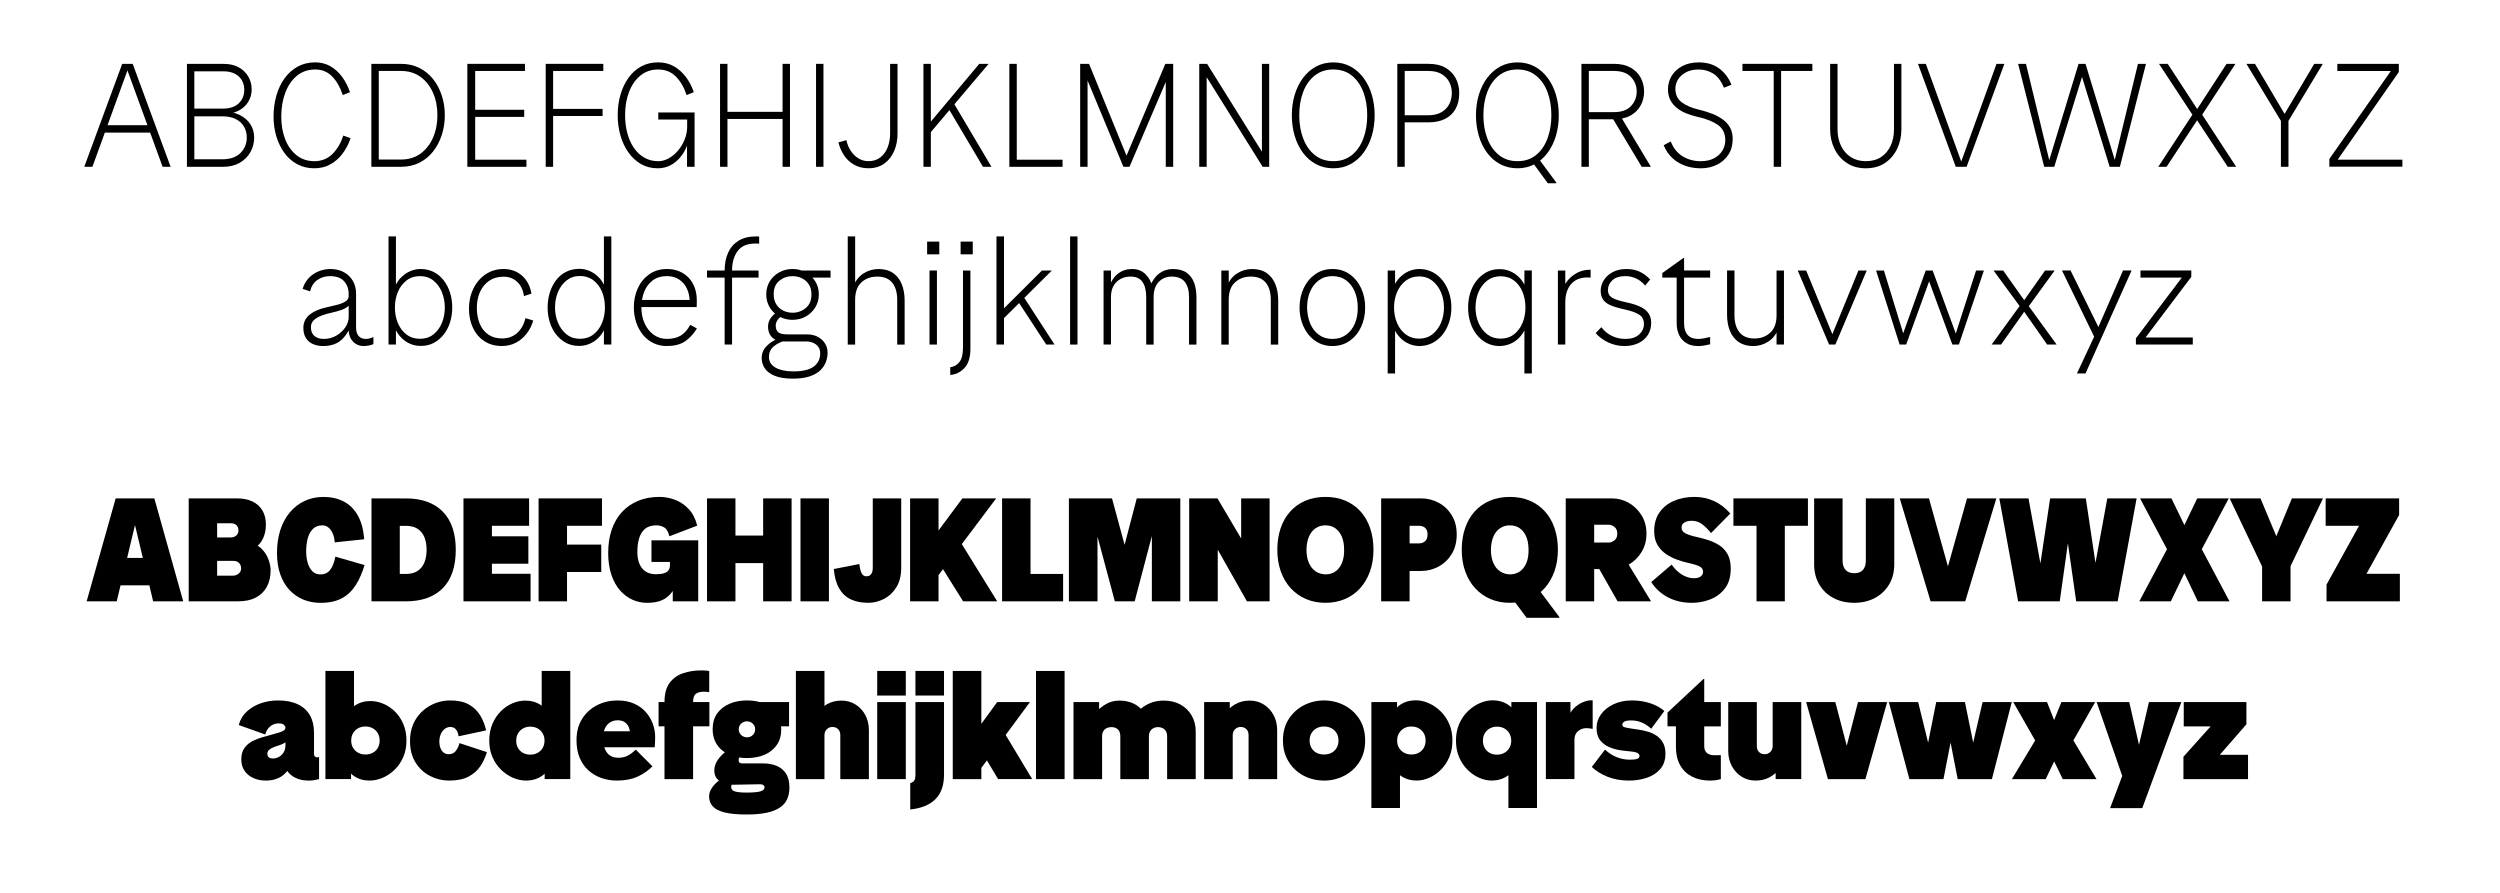 <?xml version="1.0" encoding="UTF-8"?>
<svg xmlns="http://www.w3.org/2000/svg" id="Layer_1" viewBox="0 0 2000 714.25">
  <path d="M67.41,133.45l30.34-82.36h8.41l30.34,82.36h-6.4l-29.15-79.87h2.01l-29.03,79.87h-6.52ZM82.34,106.07v-5.93h40.65v5.93h-40.65Z"></path>
  <path d="M149.54,133.45V51.08h5.93v82.36h-5.93ZM177.5,91.38v-2.25c5.37-.08,9.99.81,13.87,2.67,3.87,1.86,6.83,4.37,8.89,7.53,2.05,3.16,3.08,6.72,3.08,10.67,0,4.27-1.01,8.18-3.02,11.73-2.01,3.56-4.88,6.4-8.59,8.53-3.71,2.13-8.18,3.2-13.39,3.2h-23.82v-6.04h23.35c6.32,0,11.16-1.68,14.52-5.04,3.36-3.36,5.04-7.48,5.04-12.38,0-3.24-.75-6.14-2.25-8.71-1.5-2.57-3.69-4.58-6.58-6.04-2.88-1.46-6.46-2.19-10.72-2.19h-23.94v-6.16h24.06c5.77,0,10.11-1.42,13.04-4.27,2.92-2.84,4.38-6.44,4.38-10.78,0-2.84-.63-5.37-1.9-7.58-1.26-2.21-3.14-3.97-5.63-5.27s-5.55-1.96-9.18-1.96h-24.77v-5.93h25.12c4.74,0,8.77.95,12.09,2.84,3.32,1.9,5.85,4.38,7.58,7.47,1.74,3.08,2.61,6.44,2.61,10.07s-.95,7.09-2.84,10.13c-1.9,3.04-4.62,5.43-8.18,7.17-3.56,1.74-7.82,2.61-12.8,2.61Z"></path>
  <path d="M280.01,73.72l-5.81,2.37c-1.9-6-4.66-10.92-8.3-14.75-3.63-3.83-8.22-5.75-13.75-5.75s-10.55,1.66-14.58,4.98c-4.03,3.32-7.13,7.82-9.3,13.51-2.17,5.69-3.26,12.13-3.26,19.32,0,6.64,1.05,12.64,3.14,18.01,2.09,5.37,5.13,9.64,9.12,12.8,3.99,3.16,8.75,4.74,14.28,4.74s10.57-1.92,14.4-5.75,6.73-8.75,8.71-14.75l5.81,2.13c-1.58,4.66-3.75,8.81-6.52,12.44-2.77,3.63-6.03,6.48-9.78,8.53-3.75,2.05-8,3.08-12.74,3.08-5.06,0-9.6-1.09-13.63-3.26s-7.45-5.17-10.25-9.01c-2.81-3.83-4.96-8.24-6.46-13.21-1.5-4.98-2.25-10.27-2.25-15.88,0-5.93.75-11.51,2.25-16.77,1.5-5.25,3.69-9.88,6.58-13.87,2.88-3.99,6.38-7.11,10.49-9.36,4.11-2.25,8.77-3.38,13.98-3.38,4.5,0,8.55,1.03,12.15,3.08,3.59,2.05,6.71,4.88,9.36,8.47,2.65,3.6,4.76,7.68,6.34,12.27Z"></path>
  <path d="M297.08,133.45V51.08h5.93v82.36h-5.93ZM320.78,51.08c5.45,0,10.35,1.09,14.69,3.26,4.34,2.17,8.02,5.16,11.02,8.95,3,3.79,5.31,8.16,6.93,13.09,1.62,4.94,2.43,10.21,2.43,15.82s-.81,10.78-2.43,15.76c-1.62,4.98-3.93,9.38-6.93,13.21-3,3.83-6.68,6.83-11.02,9.01-4.35,2.17-9.24,3.26-14.69,3.26h-19.67v-5.81h19.67c6.08,0,11.3-1.58,15.64-4.74,4.34-3.16,7.68-7.43,10.01-12.8,2.33-5.37,3.5-11.34,3.5-17.89s-1.17-12.62-3.5-17.95c-2.33-5.33-5.67-9.58-10.01-12.74-4.35-3.16-9.56-4.74-15.64-4.74h-19.67v-5.69h19.67Z"></path>
  <path d="M373.87,133.45V51.08h6.28v82.36h-6.28ZM377.3,56.77v-5.69h42.66v5.69h-42.66ZM377.3,93.51v-5.69h42.07v5.69h-42.07ZM377.3,133.45v-5.69h43.85v5.69h-43.85Z"></path>
  <path d="M436.56,133.45V51.08h5.93v82.36h-5.93ZM441.77,56.77v-5.69h40.88v5.69h-40.88ZM441.77,92.8v-5.69h40.29v5.69h-40.29Z"></path>
  <path d="M494.15,91.97c0-5.77.75-11.2,2.25-16.29,1.5-5.1,3.63-9.58,6.4-13.45,2.76-3.87,6.14-6.89,10.13-9.07,3.99-2.17,8.47-3.26,13.45-3.26s8.95,1.03,12.62,3.08c3.67,2.05,6.87,4.88,9.6,8.47,2.73,3.6,4.88,7.68,6.46,12.27l-5.81,2.37c-1.9-6-4.72-10.92-8.47-14.75-3.75-3.83-8.51-5.75-14.28-5.75-5.45,0-10.15,1.6-14.1,4.8-3.95,3.2-6.99,7.55-9.12,13.04-2.13,5.49-3.2,11.67-3.2,18.55,0,5.21.59,10.05,1.78,14.52,1.19,4.46,2.92,8.38,5.21,11.73,2.29,3.36,5.08,5.99,8.35,7.88,3.28,1.9,7.01,2.84,11.2,2.84,2.84,0,5.65-.77,8.41-2.31,2.76-1.54,5.25-3.63,7.47-6.28,2.21-2.65,3.97-5.61,5.27-8.89,1.3-3.28,1.96-6.7,1.96-10.25v-11.26h5.93v43.49h-6.04v-22.52l1.42.71c-.47,2.45-1.34,5-2.61,7.64-1.26,2.65-2.94,5.14-5.04,7.47-2.09,2.33-4.58,4.23-7.47,5.69-2.88,1.46-6.14,2.19-9.78,2.19-4.98,0-9.42-1.13-13.33-3.38s-7.27-5.35-10.07-9.3c-2.81-3.95-4.94-8.49-6.4-13.63-1.46-5.13-2.19-10.59-2.19-16.35ZM526.62,95.64v-5.69h25.95v5.69h-25.95Z"></path>
  <path d="M576.04,133.45V51.08h5.93v82.36h-5.93ZM579.6,95.17v-5.69h48.47v5.69h-48.47ZM626.05,133.45V51.08h5.93v82.36h-5.93Z"></path>
  <path d="M652.83,133.45V51.08h5.93v82.36h-5.93Z"></path>
  <path d="M670.73,113.89l6.4-1.78c.63,3.08,1.76,5.89,3.38,8.41,1.62,2.53,3.65,4.56,6.1,6.1,2.45,1.54,5.17,2.31,8.18,2.31,3.71,0,6.85-.99,9.42-2.96,2.57-1.97,4.52-4.64,5.87-8,1.34-3.36,2.01-7.05,2.01-11.08v-55.82h5.93v56.05c0,4.9-.89,9.44-2.67,13.63-1.78,4.19-4.41,7.55-7.88,10.07-3.48,2.53-7.7,3.79-12.68,3.79-4.35,0-8.16-.93-11.44-2.79-3.28-1.86-5.97-4.34-8.06-7.47-2.09-3.12-3.61-6.62-4.56-10.49Z"></path>
  <path d="M738.75,133.45V51.08h5.93v82.36h-5.93ZM741,109.86l.47-8.77,41.95-50.01h7.47l-49.77,58.78h-.12ZM758.89,86.99l1.9-3.79h2.61l29.75,50.25h-6.75l-27.49-46.46Z"></path>
  <path d="M807.48,133.45V51.08h5.93v82.36h-5.93ZM810.8,133.45v-5.69h39.23v5.69h-39.23Z"></path>
  <path d="M864.13,133.45V51.08h7.11l32,78.45h-4.15l33.18-78.45h6.28v82.36h-5.93V58.08h3.2l-32.23,75.37h-4.86l-31.29-75.37h2.61v75.37h-5.93Z"></path>
  <path d="M959.4,133.45V51.08h6.28l47.17,75.61-3.32,2.13V51.08h5.81v82.36h-5.21l-45.98-73.59,1.19-2.49v76.08h-5.93Z"></path>
  <path d="M1066.65,134.63c-5.14,0-9.76-1.11-13.87-3.32-4.11-2.21-7.6-5.27-10.49-9.18-2.88-3.91-5.08-8.43-6.58-13.57-1.5-5.13-2.25-10.59-2.25-16.35s.77-11.32,2.31-16.41c1.54-5.1,3.75-9.58,6.64-13.45,2.88-3.87,6.36-6.91,10.43-9.12,4.07-2.21,8.67-3.32,13.81-3.32s9.74,1.11,13.81,3.32c4.07,2.21,7.54,5.27,10.43,9.18,2.88,3.91,5.08,8.41,6.58,13.51,1.5,5.1,2.25,10.53,2.25,16.29s-.75,11.2-2.25,16.29c-1.5,5.1-3.67,9.6-6.52,13.51-2.84,3.91-6.32,6.99-10.43,9.24-4.11,2.25-8.73,3.38-13.87,3.38ZM1066.65,128.94c5.85,0,10.78-1.62,14.81-4.86,4.03-3.24,7.09-7.64,9.18-13.21,2.09-5.57,3.14-11.79,3.14-18.67s-1.05-13.17-3.14-18.67c-2.09-5.49-5.16-9.85-9.18-13.09-4.03-3.24-8.97-4.86-14.81-4.86s-10.8,1.62-14.87,4.86c-4.07,3.24-7.15,7.6-9.24,13.09-2.09,5.49-3.14,11.71-3.14,18.67s1.07,13.09,3.2,18.67c2.13,5.57,5.23,9.97,9.3,13.21,4.07,3.24,8.99,4.86,14.75,4.86Z"></path>
  <path d="M1117.85,133.45V51.08h5.92v82.36h-5.92ZM1121.17,97.89v-5.69h21.45c4.27,0,7.78-.81,10.55-2.43,2.76-1.62,4.84-3.77,6.22-6.46,1.38-2.68,2.07-5.65,2.07-8.89s-.69-6.18-2.07-8.83c-1.38-2.65-3.46-4.78-6.22-6.4-2.77-1.62-6.28-2.43-10.55-2.43h-21.45v-5.69h21.69c5.37,0,9.88,1.05,13.51,3.14,3.63,2.09,6.38,4.92,8.24,8.47,1.86,3.56,2.79,7.47,2.79,11.73,0,4.9-.97,9.11-2.9,12.62-1.94,3.52-4.74,6.2-8.41,8.06-3.67,1.86-8.08,2.79-13.21,2.79h-21.69Z"></path>
  <path d="M1213.96,134.63c-5.14,0-9.76-1.11-13.87-3.32-4.11-2.21-7.6-5.27-10.49-9.18-2.88-3.91-5.08-8.43-6.58-13.57-1.5-5.13-2.25-10.59-2.25-16.35s.77-11.32,2.31-16.41c1.54-5.1,3.75-9.58,6.64-13.45,2.88-3.87,6.36-6.91,10.43-9.12,4.07-2.21,8.67-3.32,13.81-3.32s9.74,1.11,13.81,3.32c4.07,2.21,7.54,5.27,10.43,9.18,2.88,3.91,5.08,8.41,6.58,13.51,1.5,5.1,2.25,10.53,2.25,16.29s-.75,11.2-2.25,16.29c-1.5,5.1-3.67,9.6-6.52,13.51-2.84,3.91-6.32,6.99-10.43,9.24-4.11,2.25-8.73,3.38-13.87,3.38ZM1213.96,128.94c5.85,0,10.78-1.62,14.81-4.86,4.03-3.24,7.09-7.64,9.18-13.21,2.09-5.57,3.14-11.79,3.14-18.67s-1.05-13.17-3.14-18.67c-2.09-5.49-5.16-9.85-9.18-13.09-4.03-3.24-8.97-4.86-14.81-4.86s-10.8,1.62-14.87,4.86c-4.07,3.24-7.15,7.6-9.24,13.09-2.09,5.49-3.14,11.71-3.14,18.67s1.07,13.09,3.2,18.67c2.13,5.57,5.23,9.97,9.3,13.21,4.07,3.24,8.99,4.86,14.75,4.86ZM1238.25,146.6l-13.63-18.61.59-.59h6.04l13.75,18.61v.59h-6.75Z"></path>
  <path d="M1265.15,133.45V51.08h5.92v82.36h-5.92ZM1269.42,95.4v-5.69h21.69c6.08,0,10.65-1.62,13.69-4.86,3.04-3.24,4.56-7.11,4.56-11.61s-1.52-8.37-4.56-11.61c-3.04-3.24-7.6-4.86-13.69-4.86h-21.69v-5.69h21.92c5.21,0,9.6,1.01,13.15,3.02,3.56,2.01,6.24,4.7,8.06,8.06,1.82,3.36,2.73,7.05,2.73,11.08s-.91,7.72-2.73,11.08c-1.82,3.36-4.5,6.04-8.06,8.06-3.55,2.01-7.94,3.02-13.15,3.02h-21.92ZM1313.38,133.45l-24.18-40.29h7.35l24.18,40.29h-7.35Z"></path>
  <path d="M1360.43,134.63c-4.27,0-8.34-.67-12.21-2.01-3.87-1.34-7.29-3.38-10.25-6.1-2.96-2.73-5.31-6.18-7.05-10.37l5.69-2.96c2.05,5.29,5.21,9.24,9.48,11.85,4.27,2.61,9.05,3.91,14.34,3.91,4.42,0,8.1-.81,11.02-2.43,2.92-1.62,5.11-3.69,6.58-6.22,1.46-2.53,2.19-5.21,2.19-8.06,0-5.45-1.98-9.56-5.92-12.32-3.95-2.76-9.32-4.9-16.12-6.4-3.16-.71-6.18-1.64-9.07-2.79-2.89-1.14-5.43-2.61-7.64-4.38-2.21-1.78-3.95-3.89-5.21-6.34-1.26-2.45-1.9-5.29-1.9-8.53,0-3.95.99-7.54,2.96-10.78,1.97-3.24,4.8-5.85,8.47-7.82,3.67-1.97,8.12-2.96,13.33-2.96,6.32,0,11.67,1.58,16.06,4.74,4.38,3.16,7.72,7.55,10.01,13.15l-6.04,2.37c-2.21-5.37-5.08-9.14-8.59-11.32-3.52-2.17-7.37-3.26-11.55-3.26s-7.45.75-10.25,2.25c-2.81,1.5-4.92,3.42-6.34,5.75-1.42,2.33-2.13,4.76-2.13,7.29,0,4.74,1.7,8.4,5.1,10.96,3.4,2.57,7.98,4.52,13.75,5.87,3.95.95,7.56,2.07,10.84,3.38,3.28,1.3,6.12,2.86,8.53,4.68,2.41,1.82,4.28,3.97,5.63,6.46,1.34,2.49,2.01,5.47,2.01,8.95,0,4.9-1.17,9.11-3.5,12.62-2.33,3.52-5.43,6.2-9.3,8.06-3.87,1.86-8.18,2.79-12.92,2.79Z"></path>
  <path d="M1393.96,56.77v-5.69h55.93v5.69h-55.93ZM1418.97,133.45V53.45h5.92v79.99h-5.92Z"></path>
  <path d="M1492.68,134.63c-5.92,0-11.02-1.42-15.29-4.27-4.27-2.84-7.55-6.64-9.84-11.38-2.29-4.74-3.44-9.91-3.44-15.52v-52.38h5.92v52.62c0,4.74.91,9.03,2.73,12.86,1.82,3.83,4.42,6.86,7.82,9.07,3.4,2.21,7.43,3.32,12.09,3.32s8.89-1.11,12.21-3.32c3.32-2.21,5.87-5.23,7.64-9.07,1.78-3.83,2.67-8.12,2.67-12.86v-52.62h5.92v52.38c0,5.61-1.12,10.78-3.38,15.52s-5.49,8.53-9.72,11.38c-4.23,2.84-9.34,4.27-15.35,4.27Z"></path>
  <path d="M1564.61,133.45l-30.22-82.36h6.28l29.03,80.11h-1.42l28.92-80.11h6.28l-30.22,82.36h-8.65Z"></path>
  <path d="M1635.36,133.45l-20.86-82.36h6.28l19.55,80.94h-2.13l24.65-80.94h5.57l24.65,80.94h-2.25l19.55-80.94h6.4l-20.86,82.36h-8.18l-23.94-77.86h3.67l-24.06,77.86h-8.06Z"></path>
  <path d="M1726.61,133.45l28.32-43.25v3.08l-27.73-42.19h6.99l24.89,38.16-2.73.12,24.89-38.28h7.11l-27.61,42.19v-3.08l28.21,43.25h-6.75l-25.83-39.23,2.73-.12-25.83,39.34h-6.64Z"></path>
  <path d="M1826.15,99.08l-29.03-48h6.87l24.89,42.07-2.49.12,25-42.19h6.87l-28.92,48h-3.2ZM1824.73,133.45v-41.48h6.04v41.48h-6.04Z"></path>
  <path d="M1863.48,133.33v-6.16l50.37-72.05.47,1.66h-44.44v-5.69h49.18v6.52l-50.25,72.05-.47-1.9h53.57v5.57h-58.42Z"></path>
  <path d="M242.68,262.38c0-2.37.47-4.46,1.42-6.28.95-1.82,2.27-3.38,3.97-4.68,1.7-1.3,3.69-2.43,5.98-3.38,2.29-.95,4.82-1.7,7.58-2.25,2.92-.63,5.71-1.3,8.35-2.01,2.65-.71,4.8-1.6,6.46-2.67,1.66-1.07,2.49-2.47,2.49-4.21v-1.66c0-4.11-1.23-7.53-3.67-10.25-2.45-2.73-6.24-4.09-11.38-4.09-3.71,0-7.05,1.03-10.01,3.08-2.96,2.06-4.88,5.1-5.75,9.12l-6.04-2.01c1.03-3.4,2.67-6.28,4.92-8.65s4.88-4.17,7.88-5.39c3-1.22,6.12-1.84,9.36-1.84,4.11,0,7.7.83,10.78,2.49s5.49,3.97,7.23,6.93c1.74,2.96,2.61,6.38,2.61,10.25v27.49c0,2.61.65,4.72,1.96,6.34,1.3,1.62,3.26,2.43,5.87,2.43.79,0,1.72-.12,2.78-.36,1.07-.24,2.15-.63,3.26-1.19v5.69c-1.19.55-2.51.95-3.97,1.18-1.46.24-2.83.36-4.09.36-1.9,0-3.73-.47-5.51-1.42-1.78-.95-3.26-2.41-4.44-4.38-1.19-1.97-1.78-4.54-1.78-7.7v-20.26l2.61-5.45c0,2.84-.79,5.08-2.37,6.7-1.58,1.62-3.61,2.84-6.1,3.67-2.49.83-5.12,1.56-7.88,2.19-2.69.55-5.29,1.3-7.82,2.25-2.53.95-4.6,2.15-6.22,3.61-1.62,1.46-2.43,3.38-2.43,5.75,0,3.08.93,5.41,2.79,6.99,1.85,1.58,4.36,2.37,7.52,2.37,3.56,0,6.83-.85,9.84-2.55,3-1.7,5.43-3.89,7.29-6.58,1.86-2.69,2.78-5.57,2.78-8.65l3.91,1.66c-2.13,6.87-5.08,12.23-8.83,16.06-3.75,3.83-8.95,5.75-15.58,5.75-3,0-5.71-.53-8.12-1.6-2.41-1.07-4.29-2.68-5.63-4.86-1.34-2.17-2.01-4.84-2.01-8Z"></path>
  <path d="M336.9,276.72c-3,.08-5.87-.46-8.59-1.6-2.73-1.14-5.15-2.8-7.29-4.98-2.13-2.17-3.83-4.72-5.1-7.64l.83-1.9v15.05h-5.93v-86.51h5.93v42.31l-.83-1.9c1.26-3.08,2.98-5.69,5.16-7.82,2.17-2.13,4.62-3.77,7.35-4.92,2.73-1.14,5.59-1.68,8.59-1.6,3.79.08,7.21.93,10.25,2.55,3.04,1.62,5.65,3.85,7.82,6.7,2.17,2.84,3.83,6.1,4.98,9.78,1.14,3.67,1.72,7.6,1.72,11.79s-.57,8.02-1.72,11.73c-1.15,3.71-2.83,6.97-5.04,9.78-2.21,2.81-4.84,5.04-7.88,6.7-3.04,1.66-6.46,2.49-10.25,2.49ZM335.95,271.03c4.19,0,7.76-1.14,10.72-3.44,2.96-2.29,5.23-5.35,6.81-9.18,1.58-3.83,2.37-7.96,2.37-12.38s-.79-8.55-2.37-12.38c-1.58-3.83-3.85-6.91-6.81-9.24-2.96-2.33-6.54-3.5-10.72-3.5s-7.78,1.17-10.78,3.5c-3,2.33-5.29,5.39-6.87,9.18-1.58,3.79-2.37,7.94-2.37,12.44s.79,8.65,2.37,12.44c1.58,3.79,3.87,6.83,6.87,9.12,3,2.29,6.6,3.44,10.78,3.44Z"></path>
  <path d="M375.17,246.97c0-5.85,1.16-11.18,3.5-16,2.33-4.82,5.59-8.65,9.78-11.5,4.19-2.84,9.01-4.27,14.46-4.27,3.56,0,6.85.71,9.9,2.13,3.04,1.42,5.67,3.6,7.88,6.52,2.21,2.92,3.71,6.6,4.5,11.02l-6.04,2.01c-.63-4.82-2.43-8.61-5.39-11.38-2.96-2.76-6.58-4.15-10.84-4.15-4.5,0-8.38,1.11-11.61,3.32-3.24,2.21-5.71,5.25-7.41,9.12-1.7,3.87-2.51,8.26-2.43,13.15.08,4.5.87,8.55,2.37,12.15,1.5,3.6,3.75,6.44,6.75,8.53,3,2.09,6.68,3.14,11.02,3.14,4.9,0,8.97-1.48,12.21-4.44,3.24-2.96,5.41-6.89,6.52-11.79l6.28,1.9c-1.19,4.03-3,7.58-5.45,10.67-2.45,3.08-5.33,5.47-8.65,7.17-3.32,1.7-6.99,2.55-11.02,2.55-5.29,0-9.92-1.26-13.87-3.79-3.95-2.53-7.01-6.04-9.18-10.55-2.17-4.5-3.26-9.68-3.26-15.52Z"></path>
  <path d="M462.99,276.72c-3.79,0-7.21-.83-10.25-2.49-3.04-1.66-5.67-3.89-7.88-6.7-2.21-2.8-3.89-6.06-5.04-9.78-1.15-3.71-1.72-7.62-1.72-11.73s.57-8.14,1.72-11.85c1.14-3.71,2.79-6.99,4.92-9.84,2.13-2.84,4.74-5.08,7.82-6.7,3.08-1.62,6.52-2.47,10.31-2.55,3-.08,5.87.46,8.59,1.6,2.73,1.15,5.17,2.8,7.35,4.98,2.17,2.17,3.89,4.8,5.16,7.88l-.83,1.9v-42.31h5.93v86.51h-5.93v-15.05l.83,1.9c-1.9,4.43-4.74,7.92-8.53,10.49-3.79,2.57-7.94,3.81-12.44,3.73ZM463.93,271.03c4.19,0,7.78-1.14,10.78-3.44,3-2.29,5.29-5.35,6.87-9.18,1.58-3.83,2.37-8,2.37-12.5s-.79-8.77-2.37-12.56c-1.58-3.79-3.87-6.83-6.87-9.12-3-2.29-6.6-3.44-10.78-3.44s-7.64,1.17-10.61,3.5c-2.96,2.33-5.25,5.39-6.87,9.18-1.62,3.79-2.43,7.94-2.43,12.44s.81,8.55,2.43,12.38c1.62,3.83,3.91,6.91,6.87,9.24,2.96,2.33,6.5,3.5,10.61,3.5Z"></path>
  <path d="M533.61,276.84c-4.03,0-7.66-.79-10.9-2.37-3.24-1.58-6.03-3.79-8.35-6.64-2.33-2.84-4.13-6.14-5.39-9.9-1.26-3.75-1.9-7.76-1.9-12.03,0-5.53,1.05-10.61,3.14-15.23,2.09-4.62,5.13-8.35,9.12-11.2,3.99-2.84,8.79-4.27,14.4-4.27,3.56,0,6.81.63,9.78,1.9,2.96,1.26,5.49,3.02,7.58,5.27,2.09,2.25,3.69,4.96,4.8,8.12,1.11,3.16,1.62,6.64,1.54,10.43v2.31c0,.75-.04,1.56-.12,2.43h-48.83l.12-5.69h46.34l-3.2,1.54c0-3.87-.71-7.35-2.13-10.43s-3.5-5.55-6.22-7.41c-2.73-1.86-6.03-2.79-9.9-2.79-4.5,0-8.28,1.15-11.32,3.44-3.04,2.29-5.31,5.33-6.81,9.12-1.5,3.79-2.25,7.98-2.25,12.56s.87,9.01,2.61,12.8c1.74,3.79,4.15,6.8,7.23,9.01,3.08,2.21,6.6,3.32,10.55,3.32,4.42,0,8.1-.87,11.02-2.61,2.92-1.74,5.49-4.62,7.7-8.65l5.33,2.96c-3.08,4.82-6.44,8.35-10.07,10.61-3.63,2.25-8.26,3.38-13.87,3.38Z"></path>
  <path d="M565.61,222.09v-5.69h41.24v5.69h-41.24ZM579.71,275.65v-59.25c0-5.29.91-9.99,2.73-14.1,1.82-4.11,4.58-7.33,8.3-9.66,3.71-2.33,8.37-3.5,13.98-3.5h1.24c.43,0,.89.04,1.36.12v5.69c-.55-.08-1.07-.12-1.54-.12h-1.54c-6.48,0-11.2,2.01-14.16,6.04-2.96,4.03-4.44,9.21-4.44,15.52v59.25h-5.93Z"></path>
  <path d="M634.23,302.91c-5.93,0-10.72-.75-14.4-2.25-3.67-1.5-6.34-3.5-8-5.98-1.66-2.49-2.49-5.27-2.49-8.35s.93-5.87,2.78-8.12c1.86-2.25,4.03-4.09,6.52-5.51s4.68-2.41,6.58-2.96l3.08,2.73c-3.63.95-6.74,2.49-9.3,4.62-2.57,2.13-3.85,4.98-3.85,8.53s1.78,6.56,5.33,8.53c3.56,1.97,8.3,2.96,14.22,2.96,7.5,0,12.96-1.3,16.35-3.91,3.4-2.61,5.1-6.08,5.1-10.43,0-2.29-.55-4.13-1.66-5.51-1.11-1.38-2.49-2.41-4.15-3.08-1.66-.67-3.36-1.01-5.1-1.01h-18.84c-2.29,0-4.35-.47-6.16-1.42-1.82-.95-3.24-2.31-4.27-4.09-1.03-1.78-1.54-3.89-1.54-6.34,0-1.74.34-3.36,1.01-4.86.67-1.5,1.66-2.9,2.96-4.21,1.3-1.3,2.86-2.51,4.68-3.61l2.49,4.15c-1.42.79-2.61,1.88-3.56,3.26-.95,1.38-1.42,2.83-1.42,4.33,0,2.69.73,4.54,2.19,5.57,1.46,1.03,3.77,1.54,6.93,1.54h15.64c3.56,0,6.58.69,9.07,2.07,2.49,1.38,4.38,3.18,5.69,5.39s1.96,4.58,1.96,7.11c0,2.37-.41,4.76-1.24,7.17-.83,2.41-2.27,4.66-4.33,6.75-2.06,2.09-4.9,3.77-8.53,5.04-3.63,1.26-8.22,1.9-13.75,1.9ZM633.99,255.86c-2.92,0-5.65-.51-8.18-1.54-2.53-1.03-4.76-2.45-6.7-4.27-1.94-1.82-3.44-3.97-4.5-6.46-1.07-2.49-1.6-5.19-1.6-8.12,0-3.87.93-7.33,2.78-10.37,1.86-3.04,4.38-5.45,7.58-7.23,3.2-1.78,6.73-2.67,10.61-2.67s7.5.89,10.67,2.67c3.16,1.78,5.69,4.19,7.58,7.23,1.9,3.04,2.84,6.5,2.84,10.37s-.95,7.35-2.84,10.43-4.43,5.51-7.58,7.29c-3.16,1.78-6.72,2.67-10.67,2.67ZM633.99,250.18c4.03,0,7.56-1.25,10.61-3.73,3.04-2.49,4.56-6.14,4.56-10.96,0-3.24-.71-5.93-2.13-8.06-1.42-2.13-3.28-3.75-5.57-4.86-2.29-1.11-4.78-1.66-7.47-1.66-3.95,0-7.45,1.23-10.49,3.67-3.04,2.45-4.56,6.08-4.56,10.9,0,3.16.71,5.85,2.13,8.06,1.42,2.21,3.28,3.87,5.57,4.98,2.29,1.11,4.74,1.66,7.35,1.66ZM643.12,222.09l-2.25-5.69h23.58v5.69h-21.33Z"></path>
  <path d="M678.19,275.65v-86.51h5.93v42.78l-1.54-2.37c1.66-4.74,4.34-8.31,8.06-10.72,3.71-2.41,7.78-3.61,12.21-3.61,4.66,0,8.53,1.07,11.61,3.2,3.08,2.13,5.39,5.1,6.93,8.89s2.31,8.14,2.31,13.04v35.32h-5.93v-35.79c0-5.85-1.32-10.41-3.97-13.69-2.65-3.28-6.62-4.92-11.91-4.92s-9.28,1.52-12.68,4.56c-3.4,3.04-5.1,7.72-5.1,14.04v35.79h-5.93Z"></path>
  <path d="M741.71,203.48v-10.19h9.72v10.19h-9.72ZM743.61,275.65v-59.25h5.93v59.25h-5.93Z"></path>
  <path d="M760.2,299.95v-6.16c2.84-.32,5.25-1.66,7.23-4.03,1.97-2.37,2.96-6.32,2.96-11.85v-61.51h5.93v62.81c0,6.71-1.58,11.77-4.74,15.17-3.16,3.4-6.95,5.25-11.38,5.57ZM768.49,203.48v-10.19h9.72v10.19h-9.72Z"></path>
  <path d="M797.17,275.65v-86.51h6.04v86.51h-6.04ZM798.59,258.35l-.24-6.87,35.2-35.08h7.94l-42.19,41.95h-.71ZM814.24,240.81l3.08-2.49h2.13l24.18,37.33h-6.64l-22.75-34.84Z"></path>
  <path d="M856.07,275.65v-86.51h5.93v86.51h-5.93Z"></path>
  <path d="M882.85,275.65v-59.25h5.93v15.52l-1.54-2.37c1.66-4.66,4.07-8.22,7.23-10.67,3.16-2.45,6.91-3.67,11.26-3.67s8.02,1.42,10.78,4.27c2.76,2.84,4.54,6.12,5.33,9.84l-2.01.12c1.82-4.66,4.31-8.2,7.47-10.61,3.16-2.41,6.79-3.61,10.9-3.61,4.58,0,8.25.97,11.02,2.9,2.76,1.94,4.78,4.6,6.04,8,1.26,3.4,1.9,7.39,1.9,11.97v37.57h-5.93v-37.92c0-5.21-1.11-9.26-3.32-12.15-2.21-2.88-5.77-4.33-10.67-4.33-4.03,0-7.43,1.4-10.19,4.21-2.77,2.8-4.15,6.89-4.15,12.27v37.92h-5.93v-37.92c0-5.21-.99-9.26-2.96-12.15-1.98-2.88-5.18-4.33-9.6-4.33-2.92,0-5.57.63-7.94,1.9-2.37,1.26-4.25,3.1-5.63,5.51-1.38,2.41-2.07,5.43-2.07,9.07v37.92h-5.93Z"></path>
  <path d="M977.06,275.65v-59.25h5.93v15.52l-1.54-2.37c1.66-4.74,4.34-8.31,8.06-10.72,3.71-2.41,7.78-3.61,12.21-3.61,4.66,0,8.53,1.07,11.61,3.2,3.08,2.13,5.39,5.1,6.93,8.89s2.31,8.14,2.31,13.04v35.32h-5.93v-35.79c0-5.85-1.32-10.41-3.97-13.69-2.65-3.28-6.62-4.92-11.91-4.92s-9.28,1.52-12.68,4.56c-3.4,3.04-5.1,7.72-5.1,14.04v35.79h-5.93Z"></path>
  <path d="M1065.94,276.84c-3.95,0-7.52-.79-10.72-2.37-3.2-1.58-5.97-3.79-8.29-6.64-2.33-2.84-4.13-6.12-5.39-9.84-1.26-3.71-1.9-7.7-1.9-11.97,0-5.69,1.11-10.86,3.32-15.52,2.21-4.66,5.29-8.37,9.24-11.14,3.95-2.76,8.53-4.15,13.75-4.15s9.8,1.38,13.75,4.15c3.95,2.77,7.01,6.48,9.18,11.14,2.17,4.66,3.26,9.84,3.26,15.52s-1.09,10.86-3.26,15.52c-2.17,4.66-5.23,8.38-9.18,11.14-3.95,2.77-8.53,4.15-13.75,4.15ZM1065.94,271.15c4.27,0,7.92-1.11,10.96-3.32,3.04-2.21,5.37-5.21,6.99-9.01,1.62-3.79,2.39-8.06,2.31-12.8,0-4.74-.81-9.01-2.43-12.8-1.62-3.79-3.93-6.79-6.93-9.01-3-2.21-6.64-3.32-10.9-3.32s-7.8,1.11-10.84,3.32c-3.04,2.21-5.37,5.21-6.99,9.01-1.62,3.79-2.43,8.06-2.43,12.8.08,4.74.91,9.01,2.49,12.8,1.58,3.79,3.89,6.8,6.93,9.01,3.04,2.21,6.65,3.32,10.84,3.32Z"></path>
  <path d="M1135.86,276.84c-2.92,0-5.73-.55-8.41-1.66-2.69-1.11-5.1-2.74-7.23-4.92-2.13-2.17-3.91-4.8-5.33-7.88l1.18-1.9v38.28h-5.92v-82.36h5.92v14.93l-1.18-1.9c2.05-4.58,4.98-8.12,8.77-10.61,3.79-2.49,7.9-3.69,12.32-3.61,3.79.08,7.23.95,10.31,2.61s5.73,3.91,7.94,6.75c2.21,2.84,3.91,6.1,5.1,9.78,1.18,3.67,1.78,7.57,1.78,11.67s-.59,8-1.78,11.67c-1.19,3.67-2.89,6.93-5.1,9.78-2.21,2.84-4.88,5.1-8,6.75-3.12,1.66-6.58,2.53-10.37,2.61ZM1135.27,270.91c4.11,0,7.64-1.14,10.61-3.44,2.96-2.29,5.25-5.33,6.87-9.12,1.62-3.79,2.43-7.9,2.43-12.33s-.81-8.51-2.43-12.27c-1.62-3.75-3.91-6.79-6.87-9.12-2.96-2.33-6.5-3.5-10.61-3.5s-7.66,1.15-10.67,3.44c-3,2.29-5.31,5.31-6.93,9.07-1.62,3.75-2.43,7.88-2.43,12.38s.81,8.65,2.43,12.44c1.62,3.79,3.93,6.81,6.93,9.07,3,2.25,6.56,3.38,10.67,3.38Z"></path>
  <path d="M1199.38,276.84c-3.79-.08-7.21-.93-10.25-2.55-3.04-1.62-5.67-3.85-7.88-6.7-2.21-2.84-3.89-6.1-5.04-9.78-1.15-3.67-1.72-7.6-1.72-11.79s.57-8.12,1.72-11.79c1.14-3.67,2.82-6.91,5.04-9.72,2.21-2.8,4.84-5.04,7.88-6.7,3.04-1.66,6.46-2.49,10.25-2.49,3-.08,5.87.46,8.59,1.6,2.73,1.15,5.16,2.78,7.29,4.92,2.13,2.13,3.83,4.7,5.1,7.7l-.83,1.9v-15.05h5.92v82.36h-5.92v-38.16l.83,1.9c-1.26,3-2.96,5.59-5.1,7.76-2.13,2.17-4.56,3.81-7.29,4.92s-5.59,1.66-8.59,1.66ZM1200.45,270.91c4.19,0,7.76-1.14,10.73-3.44,2.96-2.29,5.23-5.31,6.81-9.07,1.58-3.75,2.37-7.88,2.37-12.38s-.79-8.77-2.37-12.56c-1.58-3.79-3.85-6.81-6.81-9.07-2.96-2.25-6.54-3.38-10.73-3.38s-7.66,1.15-10.67,3.44c-3,2.29-5.31,5.33-6.93,9.12-1.62,3.79-2.43,7.94-2.43,12.44s.81,8.53,2.43,12.33c1.62,3.79,3.93,6.83,6.93,9.12,3,2.29,6.56,3.44,10.67,3.44Z"></path>
  <path d="M1246.31,275.65v-59.25h5.92v17.3l-2.25-2.13c1.18-3.08,2.86-5.81,5.04-8.18,2.17-2.37,4.7-4.23,7.58-5.57,2.88-1.34,5.98-2.01,9.3-2.01h.59v6.28c-.47-.08-.95-.12-1.42-.12h-1.3c-5.53,0-9.84,1.78-12.92,5.33-3.08,3.55-4.62,8.45-4.62,14.69v33.66h-5.92Z"></path>
  <path d="M1299.75,276.84c-4.58,0-8.89-.93-12.92-2.79s-7.47-4.36-10.31-7.53l4.5-4.74c2.61,3.24,5.55,5.61,8.83,7.11,3.28,1.5,6.77,2.25,10.49,2.25,4.74,0,8.39-1.19,10.96-3.56,2.57-2.37,3.85-5.17,3.85-8.41,0-3.48-1.36-6.02-4.09-7.64-2.73-1.62-6.5-2.94-11.32-3.97-3.24-.71-6.06-1.46-8.47-2.25-2.41-.79-4.41-1.74-5.98-2.84-1.58-1.11-2.77-2.47-3.55-4.09-.79-1.62-1.19-3.54-1.19-5.75,0-3,.83-5.83,2.49-8.47,1.66-2.65,4.03-4.8,7.11-6.46,3.08-1.66,6.75-2.49,11.02-2.49s7.94.79,11.02,2.37c3.08,1.58,5.73,3.6,7.94,6.04l-4.03,4.86c-2.13-2.61-4.58-4.52-7.35-5.75-2.77-1.22-5.53-1.84-8.3-1.84-4.66,0-8.18,1.11-10.55,3.32-2.37,2.21-3.56,4.82-3.56,7.82,0,2.77,1.13,4.82,3.38,6.16,2.25,1.34,6.02,2.57,11.32,3.67,2.61.55,4.96,1.18,7.05,1.9,2.09.71,3.95,1.5,5.57,2.37,1.62.87,2.96,1.9,4.03,3.08,1.07,1.18,1.88,2.51,2.43,3.97.55,1.46.83,3.1.83,4.92,0,3.95-.95,7.33-2.84,10.13-1.9,2.8-4.44,4.94-7.64,6.4-3.2,1.46-6.78,2.19-10.72,2.19Z"></path>
  <path d="M1358.53,276.84c-3.87,0-7.07-.81-9.6-2.43-2.53-1.62-4.43-3.79-5.69-6.52-1.26-2.73-1.9-5.75-1.9-9.07v-36.74h-11.5v-3.67l16.83-11.97h.59v9.95h20.86v5.69h-20.86v36.5c0,4.11.95,7.23,2.84,9.36,1.9,2.13,4.7,3.2,8.41,3.2,1.58,0,3.1-.16,4.56-.47,1.46-.31,3.14-.67,5.04-1.07v5.81c-1.42.32-2.9.63-4.44.95-1.54.31-3.26.47-5.15.47Z"></path>
  <path d="M1402.5,276.84c-4.58,0-8.43-1.07-11.55-3.2-3.12-2.13-5.45-5.1-6.99-8.89-1.54-3.79-2.31-8.14-2.31-13.04v-35.32h5.93v35.79c0,5.77,1.32,10.31,3.97,13.63,2.65,3.32,6.62,4.98,11.91,4.98s9.28-1.54,12.68-4.62c3.4-3.08,5.1-7.74,5.1-13.98v-35.79h5.93v59.25h-5.93v-15.52l1.54,2.37c-1.66,4.74-4.35,8.32-8.06,10.72-3.71,2.41-7.78,3.62-12.21,3.62Z"></path>
  <path d="M1463.29,275.65l-25.12-59.25h6.75l22.63,54.99h-3.32l22.52-54.99h6.64l-25.12,59.25h-4.98Z"></path>
  <path d="M1519.7,275.65l-18.84-59.25h6.28l16.95,55.22h-3.32l19.79-55.22h5.57l20.26,55.22h-3.32l17.78-55.22h6.28l-20.03,59.25h-5.21l-20.26-55.11h3.32l-20.03,55.11h-5.21Z"></path>
  <path d="M1593.29,275.65l22.4-30.81-20.86-28.44h7.7l18.96,26.78h-4.27l18.84-26.78h7.7l-20.74,28.56,22.28,30.69h-7.58l-20.5-29.27h4.27l-20.62,29.27h-7.58Z"></path>
  <path d="M1680.15,264.51l-3.08,8.41-27.49-56.53h6.87l23.7,48.11ZM1661.55,298.76l14.7-31.4,1.3-3.08,20.86-47.88h6.87l-36.86,82.36h-6.87Z"></path>
  <path d="M1708.71,275.65v-4.98l38.99-51.55,1.07,2.96h-36.38v-5.69h40.65v5.1l-37.21,49.3-2.13-.83h40.53v5.69h-45.51Z"></path>
  <path d="M69.31,481.07l23.23-82.36h30.93l23.11,82.36h-24.06l-16.47-69.21h3.91l-16.59,69.21h-24.06ZM86.14,468.27v-21.92h45.03v21.92h-45.03Z"></path>
  <path d="M150.96,481.07v-82.36h22.75v82.36h-22.75ZM198.12,440.18l1.42-5.93c3.79.55,6.93,2.04,9.42,4.44,2.49,2.41,4.36,5.21,5.63,8.41,1.26,3.2,1.9,6.22,1.9,9.07,0,5.21-1.03,9.68-3.08,13.39-2.06,3.71-5,6.56-8.83,8.53-3.83,1.98-8.43,2.96-13.81,2.96h-29.39v-20.5h24.65c1.97,0,3.61-.55,4.92-1.66,1.3-1.11,1.96-2.49,1.96-4.15,0-1.26-.26-2.33-.77-3.2-.51-.87-1.21-1.56-2.07-2.07-.87-.51-1.94-.77-3.2-.77h-26.07v-18.72h23.46c1.97,0,3.56-.51,4.74-1.54,1.19-1.03,1.78-2.33,1.78-3.91,0-1.26-.24-2.33-.71-3.2-.47-.87-1.15-1.54-2.01-2.01-.87-.47-1.94-.71-3.2-.71h-24.06v-19.91h28.68c4.9,0,9.07.83,12.5,2.49,3.44,1.66,6.08,4.05,7.94,7.17,1.86,3.12,2.79,6.89,2.79,11.32,0,3.87-.65,7.31-1.96,10.31-1.3,3-3.04,5.37-5.21,7.11-2.17,1.74-4.64,2.77-7.41,3.08Z"></path>
  <path d="M291.39,431.41l-23.58,2.49c-.32-4.19-1.38-7.5-3.2-9.95-1.82-2.45-4.07-3.67-6.75-3.67-3.08,0-5.57.93-7.47,2.79-1.9,1.86-3.28,4.35-4.15,7.47-.87,3.12-1.3,6.62-1.3,10.49,0,3.4.41,6.5,1.24,9.3.83,2.81,2.07,5.04,3.73,6.7s3.79,2.49,6.4,2.49c3.48,0,6.14-1.28,8-3.85,1.85-2.57,3.18-6.02,3.97-10.37l23.35,6.75c-1.82,6.16-4.17,11.52-7.05,16.06-2.89,4.54-6.58,8.04-11.08,10.49-4.5,2.45-10.19,3.67-17.06,3.67-4.98,0-9.58-.87-13.81-2.61-4.23-1.74-7.92-4.31-11.08-7.7-3.16-3.4-5.61-7.58-7.35-12.56-1.74-4.98-2.61-10.67-2.61-17.07,0-6.71.89-12.82,2.67-18.31,1.78-5.49,4.33-10.21,7.64-14.16,3.32-3.95,7.25-6.99,11.79-9.12,4.54-2.13,9.58-3.2,15.11-3.2,6.08,0,11.45,1.21,16.12,3.62,4.66,2.41,8.41,6.1,11.26,11.08s4.58,11.38,5.21,19.2Z"></path>
  <path d="M297.19,481.07v-82.36h22.63v82.36h-22.63ZM324.57,398.71c6.4,0,12.09.89,17.06,2.67,4.98,1.78,9.18,4.43,12.62,7.94,3.44,3.52,6.02,7.82,7.76,12.92,1.74,5.1,2.61,10.96,2.61,17.6s-.87,12.64-2.61,17.78c-1.74,5.14-4.33,9.44-7.76,12.92-3.44,3.48-7.64,6.1-12.62,7.88-4.98,1.78-10.67,2.67-17.06,2.67h-16.35v-21.92h16.35c3.95,0,7.15-.83,9.6-2.49,2.45-1.66,4.25-3.93,5.39-6.81,1.14-2.88,1.72-6.22,1.72-10.01s-.57-7.13-1.72-10.01c-1.15-2.88-2.94-5.13-5.39-6.75-2.45-1.62-5.65-2.43-9.6-2.43h-16.35v-21.92h16.35Z"></path>
  <path d="M370.78,481.07v-82.36h22.75v82.36h-22.75ZM381.92,420.63v-21.92h41.36v21.92h-41.36ZM381.92,450.97v-21.92h40.77v21.92h-40.77ZM381.92,481.07v-22.04h42.54v22.04h-42.54Z"></path>
  <path d="M430.87,481.07v-82.36h22.75v82.36h-22.75ZM441.89,420.63v-21.92h39.7v21.92h-39.7ZM441.89,457.6v-21.92h39.11v21.92h-39.11Z"></path>
  <path d="M486.56,442.08c0-6.79.95-12.94,2.84-18.43,1.9-5.49,4.62-10.17,8.18-14.04,3.56-3.87,7.86-6.85,12.92-8.95,5.06-2.09,10.74-3.14,17.06-3.14,4.11,0,8.2.75,12.27,2.25,4.07,1.5,7.72,3.93,10.96,7.29,3.24,3.36,5.57,7.84,6.99,13.45l-22.28,8.53c-.87-3.63-2.25-6-4.15-7.11-1.9-1.11-3.99-1.66-6.28-1.66-3.71,0-6.68.89-8.89,2.67-2.21,1.78-3.81,4.27-4.8,7.47-.99,3.2-1.48,6.93-1.48,11.2,0,3,.36,5.61,1.07,7.82.71,2.21,1.72,4.07,3.02,5.57,1.3,1.5,2.88,2.61,4.74,3.32,1.86.71,3.89,1.07,6.1,1.07,1.26,0,2.55-.08,3.85-.24,1.3-.16,2.51-.47,3.61-.95,1.1-.47,1.99-1.2,2.67-2.19.67-.99,1.01-2.31,1.01-3.97v-19.79h22.63v48.83h-20.38v-15.05l6.87-9.12c-1.34,4.35-2.77,8.12-4.27,11.32-1.5,3.2-3.28,5.83-5.33,7.88-2.06,2.06-4.5,3.6-7.35,4.62s-6.32,1.54-10.43,1.54-8.02-.83-11.73-2.49c-3.71-1.66-7.03-4.15-9.95-7.47-2.92-3.32-5.23-7.5-6.93-12.56-1.7-5.06-2.55-10.94-2.55-17.66ZM521.17,449.55v-17.3h27.26v17.3h-27.26Z"></path>
  <path d="M565.61,481.07v-82.36h22.75v82.36h-22.75ZM574.97,450.49v-22.04h48.47v22.04h-48.47ZM610.52,481.07v-82.36h22.75v82.36h-22.75Z"></path>
  <path d="M640.39,481.07v-82.36h22.75v82.36h-22.75Z"></path>
  <path d="M667.05,455.23l20.38-4.03c.31,2.45.71,4.38,1.19,5.81s1.08,2.45,1.84,3.08c.75.63,1.64.95,2.67.95,1.11,0,2.03-.26,2.78-.77.75-.51,1.32-1.26,1.72-2.25.39-.99.59-2.23.59-3.73v-55.58h22.75v55.46c0,6.24-1.29,11.44-3.85,15.58-2.57,4.15-5.87,7.27-9.9,9.36-4.03,2.09-8.26,3.14-12.68,3.14-5.29,0-9.9-.91-13.81-2.73-3.91-1.82-7.03-4.72-9.36-8.71-2.33-3.99-3.77-9.18-4.33-15.58Z"></path>
  <path d="M728.08,481.07v-82.36h22.75v82.36h-22.75ZM737.32,462.11l-6.99-10.19,39.58-53.21h27.02l-47.64,63.4h-11.97ZM743.01,437.1l6.28-10.67h14.69l33.77,54.63h-27.26l-27.49-43.97Z"></path>
  <path d="M801.67,481.07v-82.36h22.75v82.36h-22.75ZM807.71,481.07v-21.92h42.78v21.92h-42.78Z"></path>
  <path d="M855.12,481.07v-82.36h34.49l17.42,64.35h-14.46l16.83-64.35h34.84v82.36h-22.75v-71.22h4.98l-18.72,71.22h-15.88l-19.08-71.22h5.21v71.22h-22.87Z"></path>
  <path d="M951.34,481.07v-82.36h22.63l19.67,33.3-.71,1.78v-35.08h22.75v82.36h-18.13l-24.65-43.61,1.3-1.42v45.03h-22.87Z"></path>
  <path d="M1060.37,482.25c-5.69,0-10.88-1.01-15.58-3.02-4.7-2.01-8.77-4.9-12.21-8.65-3.44-3.75-6.08-8.24-7.94-13.45-1.86-5.21-2.78-10.98-2.78-17.3s.89-12.09,2.67-17.3c1.78-5.21,4.34-9.68,7.7-13.39,3.36-3.71,7.41-6.58,12.15-8.59s10.07-3.02,16-3.02,11.24,1.01,15.94,3.02c4.7,2.01,8.73,4.88,12.09,8.59,3.36,3.71,5.93,8.18,7.7,13.39,1.78,5.21,2.67,10.98,2.67,17.3s-.93,12.09-2.79,17.3c-1.86,5.21-4.49,9.7-7.88,13.45-3.4,3.75-7.45,6.64-12.15,8.65-4.7,2.01-9.9,3.02-15.58,3.02ZM1060.37,459.5c3.08,0,5.75-.79,8-2.37,2.25-1.58,3.99-3.85,5.21-6.81,1.22-2.96,1.8-6.46,1.72-10.49,0-4.11-.61-7.6-1.84-10.49-1.23-2.88-2.94-5.11-5.16-6.7-2.21-1.58-4.86-2.37-7.94-2.37s-5.65.79-7.94,2.37c-2.29,1.58-4.05,3.81-5.27,6.7-1.23,2.88-1.88,6.38-1.96,10.49,0,4.03.63,7.51,1.9,10.43,1.26,2.92,3.04,5.17,5.33,6.75,2.29,1.58,4.94,2.41,7.94,2.49Z"></path>
  <path d="M1104.93,481.07v-82.36h22.75v82.36h-22.75ZM1116.19,456.77v-22.04h19.2c.95,0,1.93-.22,2.96-.65,1.03-.43,1.9-1.16,2.61-2.19.71-1.03,1.07-2.45,1.07-4.27s-.36-3.34-1.07-4.33c-.71-.99-1.58-1.68-2.61-2.07-1.03-.39-2.01-.59-2.96-.59h-19.2v-21.92h20.74c4.98,0,9.64,1.17,13.98,3.5,4.34,2.33,7.84,5.65,10.49,9.95,2.65,4.31,3.97,9.46,3.97,15.47s-1.32,11.18-3.97,15.52c-2.65,4.35-6.14,7.7-10.49,10.07-4.35,2.37-9.01,3.56-13.98,3.56h-20.74Z"></path>
  <path d="M1207.91,482.25c-5.69,0-10.88-1.01-15.58-3.02-4.7-2.01-8.77-4.9-12.21-8.65-3.44-3.75-6.08-8.24-7.94-13.45-1.86-5.21-2.78-10.98-2.78-17.3s.89-12.09,2.67-17.3c1.78-5.21,4.34-9.68,7.7-13.39,3.36-3.71,7.41-6.58,12.15-8.59s10.07-3.02,16-3.02,11.24,1.01,15.94,3.02c4.7,2.01,8.73,4.88,12.09,8.59,3.36,3.71,5.93,8.18,7.7,13.39,1.78,5.21,2.67,10.98,2.67,17.3s-.93,12.09-2.79,17.3c-1.86,5.21-4.49,9.7-7.88,13.45-3.4,3.75-7.45,6.64-12.15,8.65-4.7,2.01-9.9,3.02-15.58,3.02ZM1207.91,459.5c3.08,0,5.75-.79,8-2.37,2.25-1.58,3.99-3.85,5.21-6.81,1.22-2.96,1.8-6.46,1.72-10.49,0-4.11-.61-7.6-1.84-10.49-1.23-2.88-2.94-5.11-5.16-6.7-2.21-1.58-4.86-2.37-7.94-2.37s-5.65.79-7.94,2.37c-2.29,1.58-4.05,3.81-5.27,6.7-1.23,2.88-1.88,6.38-1.96,10.49,0,4.03.63,7.51,1.9,10.43,1.26,2.92,3.04,5.17,5.33,6.75,2.29,1.58,4.94,2.41,7.94,2.49ZM1221.3,494.22l-24.06-32.12.59-.59h25.6l24.06,32.12v.59h-26.19Z"></path>
  <path d="M1252.59,481.07v-82.36h22.75v82.36h-22.75ZM1263.84,455.23v-21.21h23.35c1.34,0,2.79-.57,4.33-1.72,1.54-1.14,2.31-2.94,2.31-5.39s-.77-4.25-2.31-5.39c-1.54-1.14-2.98-1.72-4.33-1.72h-23.35v-21.09h25.72c4.82,0,9.32,1.21,13.51,3.61,4.19,2.41,7.58,5.73,10.19,9.96,2.61,4.23,3.91,9.11,3.91,14.64s-1.3,10.43-3.91,14.69c-2.61,4.27-6,7.6-10.19,10.01-4.19,2.41-8.69,3.61-13.51,3.61h-25.72ZM1294.06,481.07l-17.42-30.69h25.48l18.72,30.69h-26.78Z"></path>
  <path d="M1353.2,482.25c-4.82,0-9.28-.69-13.39-2.07-4.11-1.38-7.74-3.32-10.9-5.81-3.16-2.49-5.81-5.39-7.94-8.71l16.35-13.98c2.37,3.4,5.11,6.06,8.24,8,3.12,1.94,6.34,2.9,9.66,2.9,1.34,0,2.55-.18,3.61-.53s1.94-.93,2.61-1.72c.67-.79,1.01-1.78,1.01-2.96,0-1.97-1.03-3.44-3.08-4.38-2.05-.95-4.94-1.82-8.65-2.61-2.84-.63-5.87-1.52-9.07-2.67-3.2-1.14-6.18-2.67-8.95-4.56-2.77-1.9-5.02-4.33-6.75-7.29-1.74-2.96-2.61-6.62-2.61-10.96,0-5.93,1.42-10.92,4.27-14.99,2.84-4.07,6.7-7.15,11.55-9.24,4.86-2.09,10.33-3.14,16.41-3.14,5.69,0,10.92,1.11,15.7,3.32,4.78,2.21,9.1,5.53,12.98,9.96l-15.41,15.64c-2.21-2.76-4.54-5.1-6.99-6.99-2.45-1.9-5.29-2.84-8.53-2.84-1.66,0-3.1.22-4.33.65-1.23.44-2.15,1.07-2.79,1.9-.63.83-.95,1.8-.95,2.9,0,1.98,1.01,3.5,3.02,4.56s4.96,2.04,8.83,2.9c3.24.71,6.46,1.58,9.66,2.61,3.2,1.03,6.16,2.43,8.89,4.21s4.9,4.17,6.52,7.17c1.62,3,2.43,6.79,2.43,11.38,0,6.4-1.5,11.61-4.5,15.64-3,4.03-6.89,6.99-11.67,8.89-4.78,1.9-9.86,2.84-15.23,2.84Z"></path>
  <path d="M1386.73,420.63v-21.92h59.61v21.92h-59.61ZM1405.22,481.07v-74.07h22.63v74.07h-22.63Z"></path>
  <path d="M1483.43,482.25c-6.32,0-11.89-1.28-16.71-3.85-4.82-2.57-8.59-6.18-11.32-10.84-2.73-4.66-4.09-10.03-4.09-16.12v-52.74h22.75v49.65c0,2.13.33,3.95,1.01,5.45.67,1.5,1.7,2.67,3.08,3.5,1.38.83,3.14,1.24,5.27,1.24s3.77-.39,5.15-1.18c1.38-.79,2.41-1.96,3.08-3.5.67-1.54,1.01-3.38,1.01-5.51v-49.65h22.75v52.74c0,6.16-1.38,11.55-4.15,16.18-2.77,4.62-6.56,8.22-11.38,10.78-4.82,2.57-10.31,3.85-16.47,3.85Z"></path>
  <path d="M1544.46,481.07l-24.65-82.36h23.35l18.61,66.72h-6.87l18.72-66.72h23.46l-24.89,82.36h-27.73Z"></path>
  <path d="M1614.5,481.07l-15.05-82.36h23.35l10.31,56.29h-1.42l8.41-56.29h28.56l8.41,56.29h-1.54l10.31-56.29h23.46l-15.17,82.36h-33.18l-6.99-48.94h.71l-6.87,48.94h-33.3Z"></path>
  <path d="M1711.44,481.07l22.99-43.25v3.08l-22.4-42.19h25.12l13.39,27.61h-6.04l13.27-27.61h25.24l-22.4,42.19v-3.08l22.99,43.25h-25.36l-13.75-28.8h6.04l-13.87,28.8h-25.24Z"></path>
  <path d="M1811.34,456.66l-27.61-57.95h24.65l13.15,31.4h-.95l12.92-31.4h24.89l-27.73,57.95h-19.32ZM1809.68,481.07v-31.05h22.75v31.05h-22.75Z"></path>
  <path d="M1861.23,481.07v-13.39l27.26-49.3,2.84,2.25h-30.81v-21.92h58.78v13.27l-27.38,49.3-2.84-2.25h30.81v22.04h-58.66Z"></path>
  <path d="M193.03,607.51c0-3.71.83-6.73,2.49-9.07,1.66-2.33,3.79-4.17,6.4-5.51,2.61-1.34,5.39-2.43,8.35-3.26,2.96-.83,5.75-1.6,8.35-2.31,1.82-.47,3.46-.95,4.92-1.42,1.46-.47,2.63-1.01,3.5-1.6.87-.59,1.3-1.32,1.3-2.19v-.12c0-.71-.4-1.44-1.19-2.19-.79-.75-2.21-1.13-4.27-1.13-2.61,0-4.88.83-6.81,2.49-1.94,1.66-3.22,3.79-3.85,6.4l-21.21-7.58c1.11-4.27,3.24-7.86,6.4-10.78,3.16-2.92,6.93-5.13,11.32-6.64,4.38-1.5,8.91-2.25,13.57-2.25,6.32,0,11.63,1.03,15.94,3.08,4.31,2.05,7.54,5,9.72,8.83,2.17,3.83,3.26,8.47,3.26,13.92v17.07c0,.79.2,1.42.59,1.9.39.47.99.71,1.78.71.31,0,.63-.02.95-.06.31-.04.55-.1.71-.18v17.66c-1.11.31-2.37.59-3.79.83-1.42.24-2.92.36-4.5.36-3.79,0-7.09-.63-9.9-1.9-2.81-1.26-4.96-2.86-6.46-4.8-1.5-1.93-2.25-3.89-2.25-5.87v-24.77l2.37,3.67c-.32.95-.91,1.8-1.78,2.55-.87.75-1.98,1.42-3.32,2.01-1.34.59-2.96,1.17-4.86,1.72-1.19.4-2.29.85-3.32,1.36-1.03.51-1.88,1.13-2.55,1.84-.67.71-1.01,1.62-1.01,2.73,0,1.26.39,2.21,1.19,2.84.79.63,1.9.95,3.32.95,1.5,0,3.02-.39,4.56-1.18,1.54-.79,2.82-1.97,3.85-3.56,1.03-1.58,1.54-3.48,1.54-5.69l8.06,7.35c-1.74,6.24-4.52,11.26-8.35,15.05-3.83,3.79-8.99,5.69-15.47,5.69-3.63,0-6.93-.67-9.9-2.01-2.96-1.34-5.31-3.28-7.05-5.81-1.74-2.53-2.61-5.57-2.61-9.12Z"></path>
  <path d="M295.66,624.46c-4.82,0-8.95-1.19-12.38-3.56s-6.2-5.88-8.3-10.55c-2.09-4.66-3.5-10.39-4.21-17.18l10.07,14.1v16h-20.5v-86.51h22.87v39.82l-12.44,12.92c.71-5.61,2.17-10.57,4.38-14.87,2.21-4.3,5.11-7.68,8.71-10.13,3.59-2.45,7.76-3.67,12.5-3.67,3.48,0,6.93.73,10.37,2.19,3.44,1.46,6.54,3.55,9.3,6.28,2.76,2.73,4.98,6.04,6.64,9.95,1.66,3.91,2.49,8.32,2.49,13.21s-.85,9.3-2.55,13.21c-1.7,3.91-3.99,7.27-6.87,10.07-2.88,2.81-6.06,4.96-9.54,6.46-3.48,1.5-6.99,2.25-10.55,2.25ZM292.34,603.6c2.21,0,4.17-.45,5.87-1.36,1.7-.91,3.04-2.21,4.03-3.91.99-1.7,1.48-3.65,1.48-5.87s-.49-4.27-1.48-5.93c-.99-1.66-2.33-2.96-4.03-3.91-1.7-.95-3.65-1.42-5.87-1.42s-4.17.47-5.87,1.42c-1.7.95-3.04,2.27-4.03,3.97-.99,1.7-1.48,3.66-1.48,5.87s.49,4.15,1.48,5.81c.99,1.66,2.33,2.96,4.03,3.91,1.7.95,3.65,1.42,5.87,1.42Z"></path>
  <path d="M328.01,592.94c0-6.71,1.5-12.5,4.5-17.36,3-4.86,6.97-8.61,11.91-11.26,4.94-2.65,10.21-3.97,15.82-3.97,6,0,10.92,1.07,14.75,3.2,3.83,2.13,6.85,5,9.07,8.59,2.21,3.6,3.83,7.64,4.86,12.15l-22.04,4.74c-.32-2.37-1.03-4.21-2.13-5.51-1.11-1.3-2.61-1.96-4.5-1.96-1.5,0-2.9.46-4.21,1.36-1.3.91-2.37,2.21-3.2,3.91-.83,1.7-1.29,3.73-1.36,6.1,0,2.29.34,4.23,1.01,5.81.67,1.58,1.56,2.75,2.67,3.5,1.11.75,2.37,1.13,3.79,1.13,2.53,0,4.46-.93,5.81-2.79,1.34-1.86,2.29-3.89,2.84-6.1l21.92,7.23c-1.19,4.03-2.92,7.76-5.21,11.2-2.29,3.44-5.43,6.22-9.42,8.35-3.99,2.13-9.18,3.2-15.58,3.2-5.37,0-10.45-1.22-15.23-3.67-4.78-2.45-8.65-6.02-11.61-10.73-2.96-4.7-4.44-10.41-4.44-17.12Z"></path>
  <path d="M420.91,624.46c-3.56,0-7.07-.75-10.55-2.25-3.48-1.5-6.66-3.65-9.54-6.46-2.88-2.8-5.18-6.18-6.87-10.13-1.7-3.95-2.55-8.33-2.55-13.15s.85-9.44,2.55-13.39c1.7-3.95,3.93-7.31,6.7-10.07,2.76-2.76,5.87-4.88,9.3-6.34,3.44-1.46,6.85-2.19,10.25-2.19,4.82,0,9.02,1.23,12.62,3.67,3.59,2.45,6.5,5.87,8.71,10.25,2.21,4.38,3.63,9.42,4.27,15.11l-12.44-12.92v-39.82h22.87v86.51h-20.5v-16l10.07-14.1c-1.03,10.27-3.61,18.03-7.76,23.29-4.15,5.25-9.86,7.92-17.12,8ZM424.23,603.72c2.21,0,4.17-.47,5.87-1.42,1.7-.95,3.04-2.25,4.03-3.91.99-1.66,1.48-3.59,1.48-5.81s-.49-4.17-1.48-5.87c-.99-1.7-2.33-3.02-4.03-3.97-1.7-.95-3.66-1.42-5.87-1.42s-4.05.47-5.75,1.42c-1.7.95-3.04,2.25-4.03,3.91-.99,1.66-1.48,3.64-1.48,5.93s.49,4.17,1.48,5.87c.99,1.7,2.33,3,4.03,3.91,1.7.91,3.61,1.36,5.75,1.36Z"></path>
  <path d="M493.44,624.46c-4.27,0-8.34-.67-12.21-2.01-3.87-1.34-7.31-3.34-10.31-5.99-3-2.65-5.37-5.98-7.11-10.01-1.74-4.03-2.61-8.77-2.61-14.22,0-6.71,1.5-12.44,4.5-17.18,3-4.74,6.99-8.37,11.97-10.9,4.98-2.53,10.43-3.79,16.35-3.79,4.9,0,9.22.81,12.98,2.43,3.75,1.62,6.89,3.83,9.42,6.64,2.53,2.81,4.44,5.95,5.75,9.42,1.3,3.48,1.96,7.11,1.96,10.9,0,1.18-.04,2.65-.12,4.38-.08,1.74-.16,2.96-.24,3.67h-44.44v-12.8h31.05l-6.28,2.96c0-2.45-.38-4.54-1.13-6.28-.75-1.74-1.86-3.08-3.32-4.03-1.46-.95-3.34-1.42-5.63-1.42-1.98,0-3.85.49-5.63,1.48-1.78.99-3.2,2.53-4.27,4.62-1.07,2.09-1.6,4.8-1.6,8.12s.43,6.04,1.3,8.41c.87,2.37,2.21,4.19,4.03,5.45,1.82,1.26,4.11,1.9,6.87,1.9s5.11-.53,7.29-1.6c2.17-1.07,4.36-2.71,6.58-4.92l13.39,13.39c-3.4,3.4-7.39,6.14-11.97,8.24-4.58,2.09-10.11,3.14-16.59,3.14Z"></path>
  <path d="M526.86,581.09v-19.44h40.65v19.44h-40.65ZM531.6,623.28v-61.62c0-6.56,1.36-11.67,4.09-15.35,2.73-3.67,6.34-6.26,10.84-7.76,4.5-1.5,9.44-2.25,14.81-2.25,1.26,0,2.35.04,3.26.12.91.08,1.84.2,2.78.36v16.95c-.71-.16-1.42-.26-2.13-.3-.71-.04-1.46-.06-2.25-.06-2.69,0-4.78.55-6.28,1.66-1.5,1.11-2.25,3.32-2.25,6.64v61.62h-22.87Z"></path>
  <path d="M597.37,651.6c-7.58,0-13.57-.57-17.95-1.72-4.38-1.15-7.51-2.8-9.36-4.98-1.86-2.17-2.78-4.76-2.78-7.76,0-2.29.71-4.5,2.13-6.64,1.42-2.13,3.08-3.95,4.98-5.45,1.9-1.5,3.59-2.41,5.1-2.73l7.47,3.56c-.55.39-1.03.89-1.42,1.48-.4.59-.59,1.36-.59,2.31,0,1.66.97,2.8,2.9,3.44,1.94.63,5.04.95,9.3.95,4.9,0,8.53-.3,10.9-.89s3.56-1.64,3.56-3.14c0-.55-.12-1.03-.36-1.42-.24-.4-.71-.71-1.42-.95-.71-.24-1.74-.32-3.08-.24l-19.55.36c-2.92.08-5.59-.3-8-1.12-2.41-.83-4.31-2.09-5.69-3.79-1.38-1.7-2.07-3.81-2.07-6.34,0-2.92.83-5.65,2.49-8.18,1.66-2.53,3.83-4.84,6.52-6.93,2.68-2.09,5.53-3.97,8.53-5.63l4.15,6.16c-.79,1.5-1.36,2.73-1.72,3.67-.36.95-.53,1.86-.53,2.73,0,.79.26,1.38.77,1.78.51.4,1.16.59,1.96.59h17.07c3.79,0,7.27.63,10.43,1.9,3.16,1.26,5.69,3.3,7.58,6.1,1.9,2.81,2.84,6.58,2.84,11.32,0,3.56-.61,6.67-1.84,9.36-1.23,2.68-3.2,4.94-5.93,6.75-2.73,1.82-6.26,3.18-10.61,4.09-4.35.91-9.6,1.36-15.76,1.36ZM597.61,606.45c-3.95,0-7.6-.51-10.96-1.54-3.36-1.03-6.26-2.51-8.71-4.44-2.45-1.94-4.37-4.34-5.75-7.23-1.38-2.88-2.07-6.14-2.07-9.78,0-5.05,1.2-9.28,3.61-12.68,2.41-3.4,5.69-5.98,9.84-7.76,4.15-1.78,8.83-2.67,14.04-2.67s9.99.89,14.1,2.67c4.11,1.78,7.35,4.37,9.72,7.76,2.37,3.4,3.56,7.63,3.56,12.68s-1.19,9.07-3.56,12.5c-2.37,3.44-5.61,6.04-9.72,7.82-4.11,1.78-8.81,2.67-14.1,2.67ZM597.61,589.86c1.82,0,3.36-.61,4.62-1.84,1.26-1.22,1.9-2.74,1.9-4.56,0-1.26-.3-2.37-.89-3.32-.59-.95-1.36-1.7-2.31-2.25s-2.06-.83-3.32-.83c-1.82,0-3.38.61-4.68,1.84-1.3,1.23-1.96,2.75-1.96,4.56,0,1.19.3,2.27.89,3.26.59.99,1.4,1.76,2.43,2.31,1.03.55,2.13.83,3.32.83ZM604.36,581.09v-19.44h26.9v19.44h-26.9Z"></path>
  <path d="M636.71,623.28v-86.51h22.87v35.91l-7.23-1.18c2.84-3.48,5.93-6.18,9.24-8.12,3.32-1.93,7.19-2.9,11.61-2.9,4.19,0,7.94,1.05,11.26,3.14,3.32,2.09,5.93,4.92,7.82,8.47,1.9,3.56,2.84,7.58,2.84,12.09v39.11h-22.87v-35.08c0-2.13-.59-3.77-1.78-4.92-1.19-1.14-2.69-1.72-4.5-1.72s-3.34.61-4.56,1.84c-1.23,1.23-1.84,2.83-1.84,4.8v35.08h-22.87Z"></path>
  <path d="M701.77,556.44v-19.67h22.87v19.67h-22.87ZM701.77,623.28v-61.62h22.87v61.62h-22.87Z"></path>
  <path d="M728.2,647.57v-21.09c1.66-.47,2.76-1.21,3.32-2.19.55-.99.83-2.35.83-4.09v-58.54h22.87v58.07c0,8.61-2.33,15.19-6.99,19.73-4.66,4.54-11.34,7.25-20.03,8.12ZM732.34,556.44v-19.67h22.87v19.67h-22.87Z"></path>
  <path d="M762.21,623.28v-86.51h22.87v86.51h-22.87ZM775.13,614.62l-7.82-11.26,30.46-41.71h26.19l-39.11,52.97h-9.72ZM782.12,596.02l6.52-11.61h13.75l23.35,38.87h-27.26l-16.35-27.26Z"></path>
  <path d="M828.81,623.28v-86.51h22.87v86.51h-22.87Z"></path>
  <path d="M858.79,623.28v-61.62h20.5v8.41l-2.61-.36c2.76-2.84,5.65-5.1,8.65-6.75,3-1.66,6.48-2.49,10.43-2.49s7.68.77,10.96,2.31c3.28,1.54,6.02,3.81,8.24,6.81l-3.56-1.42c2.21-2.21,4.98-4.05,8.3-5.51,3.32-1.46,7.03-2.19,11.14-2.19,5.29,0,9.85,1.09,13.69,3.26,3.83,2.17,6.79,5.12,8.89,8.83,2.09,3.71,3.14,7.9,3.14,12.56v38.16h-22.87v-34.25c0-2.45-.71-4.29-2.13-5.51-1.42-1.22-3.16-1.84-5.21-1.84s-3.67.63-5.1,1.9c-1.42,1.26-2.13,3.08-2.13,5.45v34.25h-22.87v-34.25c0-2.45-.65-4.29-1.96-5.51-1.3-1.22-3.02-1.84-5.15-1.84-1.42,0-2.71.28-3.85.83-1.15.55-2.04,1.38-2.67,2.49-.63,1.11-.95,2.45-.95,4.03v34.25h-22.87Z"></path>
  <path d="M963.31,623.28v-61.62h20.5v11.02l-4.86-1.18c2.84-3.48,5.93-6.18,9.24-8.12,3.32-1.93,7.19-2.9,11.61-2.9,4.19,0,7.94,1.05,11.26,3.14,3.32,2.09,5.93,4.92,7.82,8.47,1.9,3.56,2.85,7.58,2.85,12.09v39.11h-22.87v-35.08c0-2.13-.59-3.77-1.78-4.92-1.19-1.14-2.69-1.72-4.5-1.72s-3.34.61-4.56,1.84c-1.23,1.23-1.84,2.83-1.84,4.8v35.08h-22.87Z"></path>
  <path d="M1059.18,624.46c-4.35,0-8.49-.73-12.44-2.19-3.95-1.46-7.45-3.59-10.49-6.4-3.04-2.8-5.45-6.18-7.23-10.13-1.78-3.95-2.67-8.37-2.67-13.27,0-6.64,1.52-12.34,4.56-17.12,3.04-4.78,7.07-8.47,12.09-11.08,5.02-2.61,10.41-3.91,16.18-3.91s11.28,1.3,16.29,3.91c5.02,2.61,9.05,6.3,12.09,11.08,3.04,4.78,4.56,10.49,4.56,17.12s-1.52,12.23-4.56,17.01c-3.04,4.78-7.07,8.47-12.09,11.08-5.02,2.61-10.45,3.91-16.29,3.91ZM1059.18,603.6c2.37,0,4.42-.47,6.16-1.42,1.74-.95,3.08-2.27,4.03-3.97.95-1.7,1.42-3.61,1.42-5.75s-.47-4.15-1.42-5.81c-.95-1.66-2.29-2.98-4.03-3.97-1.74-.99-3.79-1.48-6.16-1.48s-4.31.5-6.04,1.48c-1.74.99-3.08,2.31-4.03,3.97-.95,1.66-1.42,3.6-1.42,5.81s.47,4.05,1.42,5.75c.95,1.7,2.29,3.02,4.03,3.97,1.74.95,3.75,1.42,6.04,1.42Z"></path>
  <path d="M1133.13,624.46c-4.82-.08-9.01-1.36-12.56-3.85-3.55-2.49-6.44-5.91-8.65-10.25-2.21-4.34-3.67-9.32-4.38-14.93l12.44,12.92v38.04h-22.87v-84.73h20.5v16l-10.07,14.1c1.11-10.35,3.73-18.17,7.88-23.46,4.15-5.29,9.82-7.98,17.01-8.06,3.56,0,7.07.77,10.55,2.31,3.48,1.54,6.66,3.71,9.54,6.52,2.88,2.8,5.17,6.18,6.87,10.13,1.7,3.95,2.55,8.38,2.55,13.27s-.83,9.3-2.49,13.21c-1.66,3.91-3.89,7.27-6.7,10.07s-5.91,4.96-9.3,6.46c-3.4,1.5-6.83,2.25-10.31,2.25ZM1129.1,603.6c2.21,0,4.17-.45,5.87-1.36,1.7-.91,3.04-2.21,4.03-3.91.99-1.7,1.48-3.65,1.48-5.87s-.49-4.27-1.48-5.93c-.99-1.66-2.33-2.96-4.03-3.91-1.7-.95-3.66-1.42-5.87-1.42s-4.17.47-5.87,1.42c-1.7.95-3.04,2.27-4.03,3.97-.99,1.7-1.48,3.66-1.48,5.87s.49,4.15,1.48,5.81c.99,1.66,2.33,2.96,4.03,3.91,1.7.95,3.65,1.42,5.87,1.42Z"></path>
  <path d="M1193.57,624.46c-3.48,0-6.92-.75-10.31-2.25-3.4-1.5-6.5-3.65-9.3-6.46-2.81-2.8-5.04-6.16-6.7-10.07-1.66-3.91-2.49-8.31-2.49-13.21s.85-9.32,2.55-13.27c1.7-3.95,3.99-7.33,6.87-10.13,2.88-2.8,6.06-4.98,9.54-6.52,3.48-1.54,6.99-2.31,10.55-2.31,4.82.08,8.95,1.3,12.38,3.67s6.2,5.89,8.29,10.55c2.09,4.66,3.5,10.43,4.21,17.3l-10.07-14.1v-16h20.5v84.73h-22.87v-38.04l12.44-12.92c-.71,5.61-2.17,10.59-4.38,14.93-2.21,4.35-5.1,7.76-8.65,10.25-3.56,2.49-7.74,3.77-12.56,3.85ZM1197.6,603.72c2.21,0,4.17-.47,5.87-1.42,1.7-.95,3.04-2.25,4.03-3.91.99-1.66,1.48-3.59,1.48-5.81s-.49-4.17-1.48-5.87c-.99-1.7-2.33-3.02-4.03-3.97-1.7-.95-3.66-1.42-5.87-1.42s-4.05.47-5.75,1.42c-1.7.95-3.04,2.25-4.03,3.91-.99,1.66-1.48,3.64-1.48,5.93s.49,4.17,1.48,5.87c.99,1.7,2.33,3,4.03,3.91,1.7.91,3.61,1.36,5.75,1.36Z"></path>
  <path d="M1236.7,623.28v-61.62h19.67v11.38l-1.9,1.66c.95-3.24,2.47-5.91,4.56-8s4.36-3.67,6.81-4.74c2.45-1.07,4.66-1.64,6.64-1.72h1.66v22.87c-.87-.16-1.72-.3-2.55-.42-.83-.12-1.68-.18-2.55-.18-2.45,0-4.64.79-6.58,2.37-1.94,1.58-2.9,3.91-2.9,6.99v31.4h-22.87Z"></path>
  <path d="M1303.07,624.46c-6.24,0-11.89-1.01-16.95-3.02-5.06-2.01-9.28-4.64-12.68-7.88l10.55-13.87c3,2.77,6.18,4.8,9.54,6.1,3.36,1.3,6.81,1.96,10.37,1.96,2.61,0,4.54-.22,5.81-.65,1.26-.43,1.9-1.25,1.9-2.43,0-.79-.46-1.5-1.36-2.13-.91-.63-2.9-1.11-5.98-1.42-2.13-.16-4.72-.45-7.76-.89-3.04-.43-6.04-1.26-9.01-2.49-2.96-1.22-5.41-3.06-7.35-5.51-1.94-2.45-2.9-5.73-2.9-9.84s1.2-7.7,3.61-11.02c2.41-3.32,5.75-5.98,10.01-8s9.16-3.02,14.7-3.02c5.05,0,9.82.71,14.28,2.13,4.46,1.42,8.36,3.52,11.67,6.28l-10.55,14.22c-2.53-2.29-5.1-3.97-7.7-5.04-2.61-1.07-5.37-1.6-8.29-1.6-2.69,0-4.54.34-5.57,1.01-1.03.67-1.54,1.44-1.54,2.31,0,1.03.53,1.72,1.6,2.07s2.98.73,5.75,1.13c1.66.24,3.65.53,5.98.89,2.33.36,4.72.89,7.17,1.6,2.45.71,4.74,1.78,6.87,3.2s3.85,3.3,5.16,5.63c1.3,2.33,1.96,5.27,1.96,8.83,0,4.9-1.36,8.95-4.09,12.15-2.73,3.2-6.32,5.55-10.78,7.05-4.46,1.5-9.26,2.25-14.4,2.25Z"></path>
  <path d="M1367.89,624.46c-5.37,0-10.11-1.05-14.22-3.14-4.11-2.09-7.29-5.13-9.54-9.12-2.25-3.99-3.38-8.83-3.38-14.52v-16.59h-6.75v-11.02l28.8-26.9h.59v18.49h13.27v19.44h-13.27v16c0,2.21.69,3.95,2.07,5.21,1.38,1.26,3.54,1.9,6.46,1.9.87,0,1.7-.02,2.49-.06.79-.04,1.54-.06,2.25-.06v19.2c-1.82.47-3.4.79-4.74.95-1.34.16-2.69.24-4.03.24Z"></path>
  <path d="M1404.51,624.46c-4.19,0-7.94-1.05-11.26-3.14-3.32-2.09-5.92-4.94-7.82-8.53-1.9-3.59-2.84-7.6-2.84-12.03v-39.11h22.87v35.08c0,2.13.59,3.77,1.78,4.92,1.18,1.15,2.68,1.72,4.5,1.72s3.34-.61,4.56-1.84,1.84-2.82,1.84-4.8v-35.08h22.87v61.62h-20.5v-11.02l4.86,1.19c-2.84,3.48-5.92,6.18-9.24,8.12-3.32,1.94-7.19,2.9-11.61,2.9Z"></path>
  <path d="M1462.34,623.28l-17.42-61.62h23.35l9.24,35.43h-.24l9.12-35.43h23.35l-17.42,61.62h-29.98Z"></path>
  <path d="M1527.52,623.28l-16.47-61.62h23.46l8.06,32.71h-.12l6.52-32.71h22.99l6.64,32.71h-.12l7.58-32.71h23.35l-15.88,61.62h-27.38l-6.4-32.83h1.42l-6.4,32.83h-27.26Z"></path>
  <path d="M1609.52,623.28l18.61-30.93-17.54-30.69h27.02l6.52,16.47h-1.66l6.64-16.47h27.02l-17.42,30.69,18.49,30.93h-27.02l-7.82-16.24h2.01l-7.82,16.24h-27.02Z"></path>
  <path d="M1714.88,612.02l-15.64,12.92-21.92-63.28h26.07l11.5,50.37ZM1688.09,646.5l14.58-38.75,6.52-3.2,9.96-42.9h25.95l-31.29,84.85h-25.72Z"></path>
  <path d="M1746.75,623.28v-17.89l22.4-25,.36.71h-22.52v-19.44h50.13v17.78l-24.89,28.56,1.9-4.15h24.29v19.44h-51.67Z"></path>
</svg>
